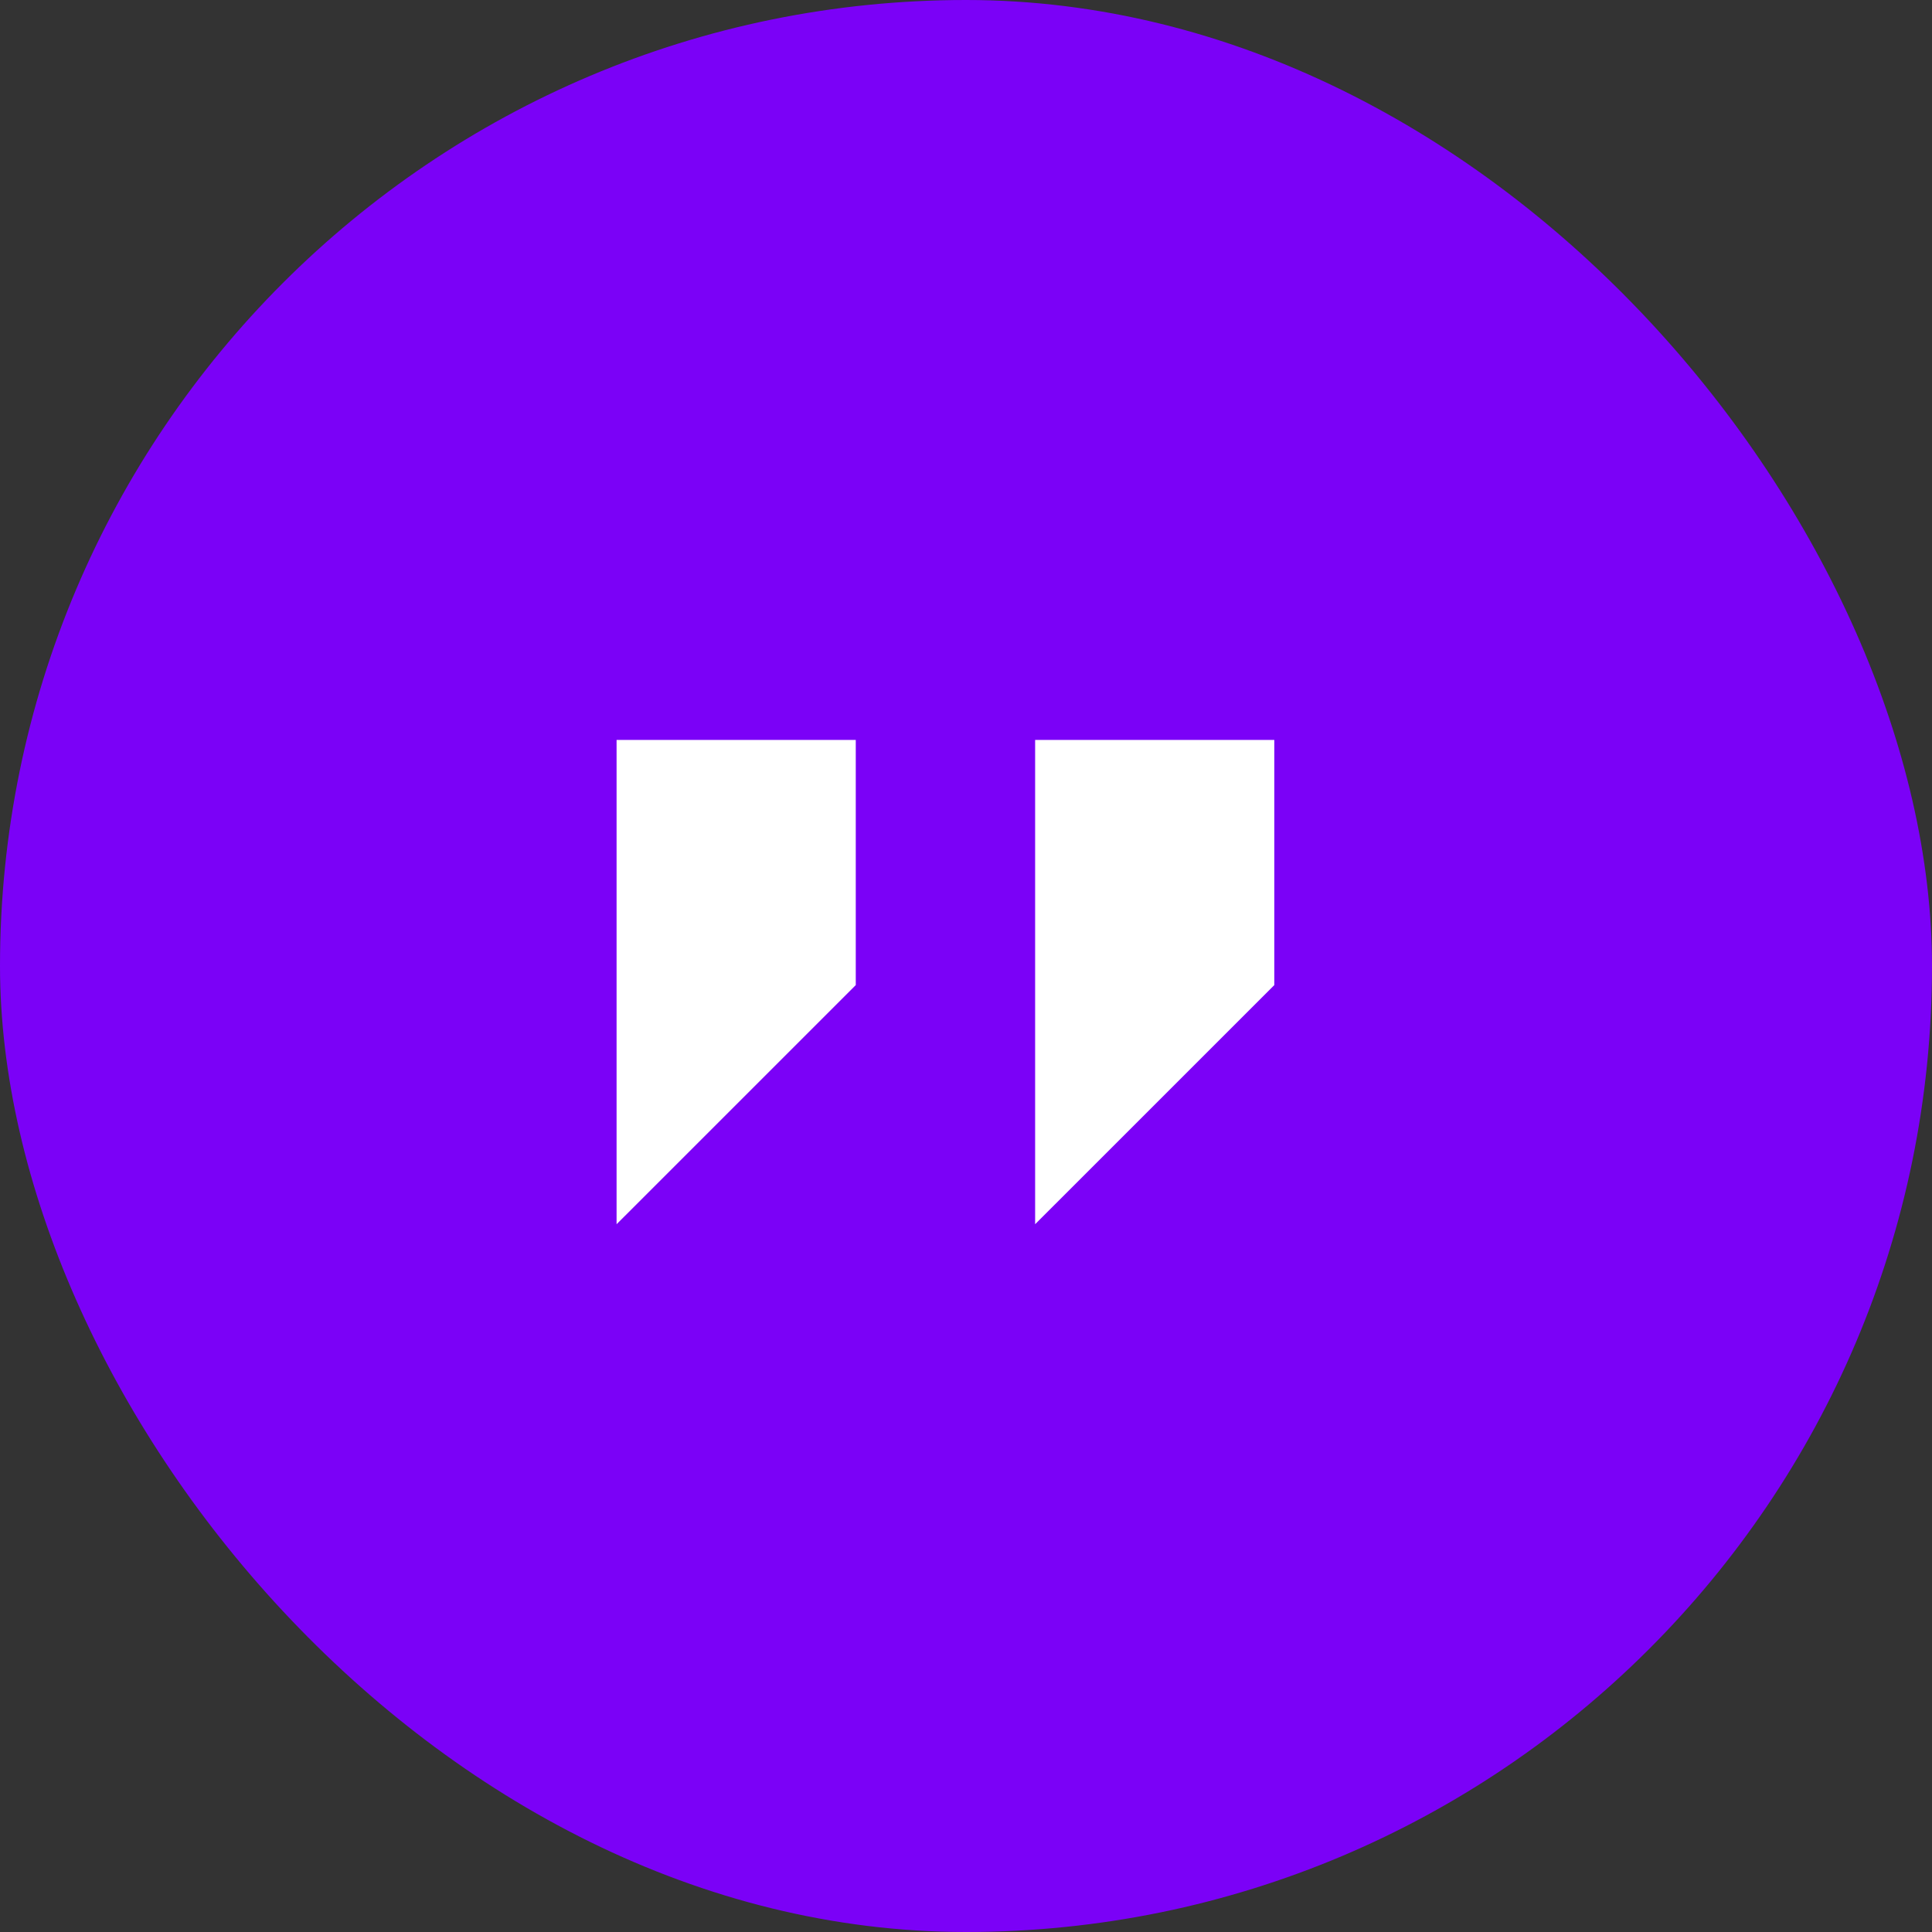 <svg width="50" height="50" viewBox="0 0 50 50" fill="none" xmlns="http://www.w3.org/2000/svg">
<rect x="0" y="0" width="50" height="50" fill="#333333" stroke="none"/>
<rect width="50" height="50" rx="25" fill="#7B01F7"/>
<path d="M15.957 19.149H22.147V25.494L15.957 31.683V19.149Z" fill="white"/>
<path d="M26.789 19.149H32.979V25.494L26.789 31.683V19.149Z" fill="white"/>
</svg>
